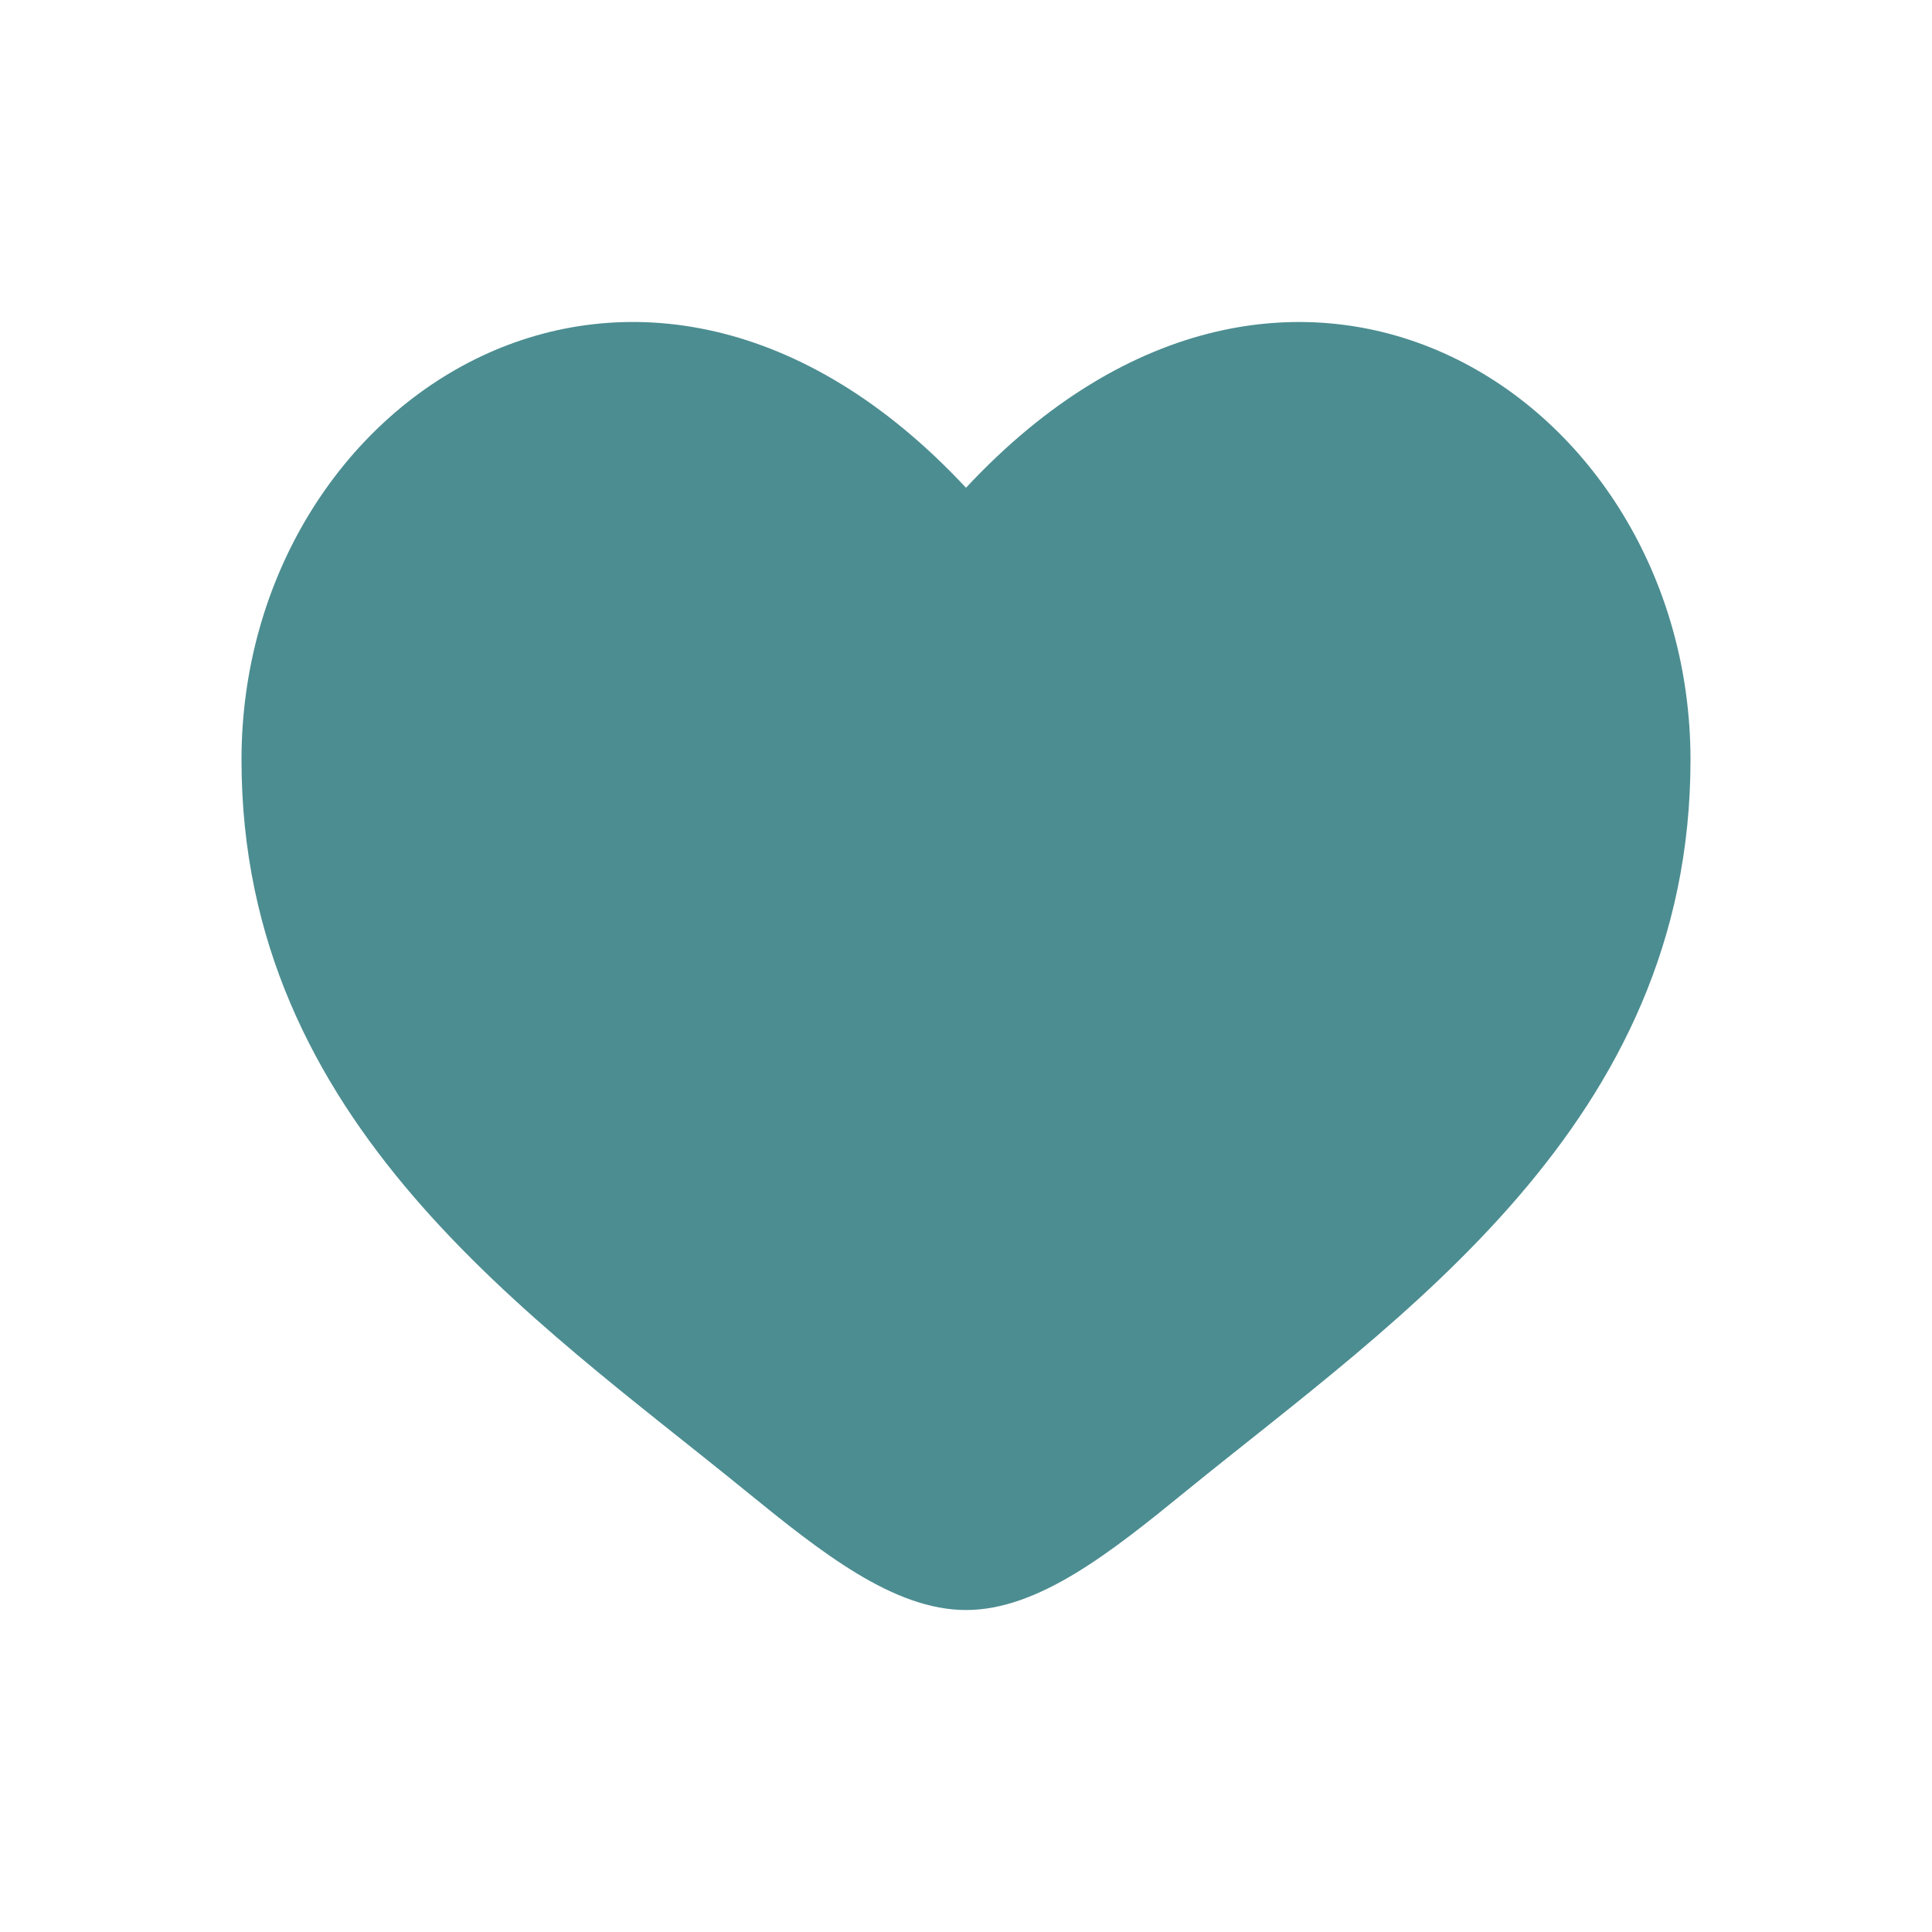 <svg viewBox="0 0 32 32" xmlns="http://www.w3.org/2000/svg" fill="none">
  <path fill="#4C8D91" d="M4 12.585c0 6.026 4.824 9.237 8.354 12.112 1.246 1.014 2.446 1.97 3.646 1.97 1.2 0 2.4-.955 3.646-1.971C23.177 21.823 28 18.611 28 12.586c0-6.025-6.6-10.301-12-4.507-5.4-5.794-12-1.52-12 4.506z"></path>
</svg>
